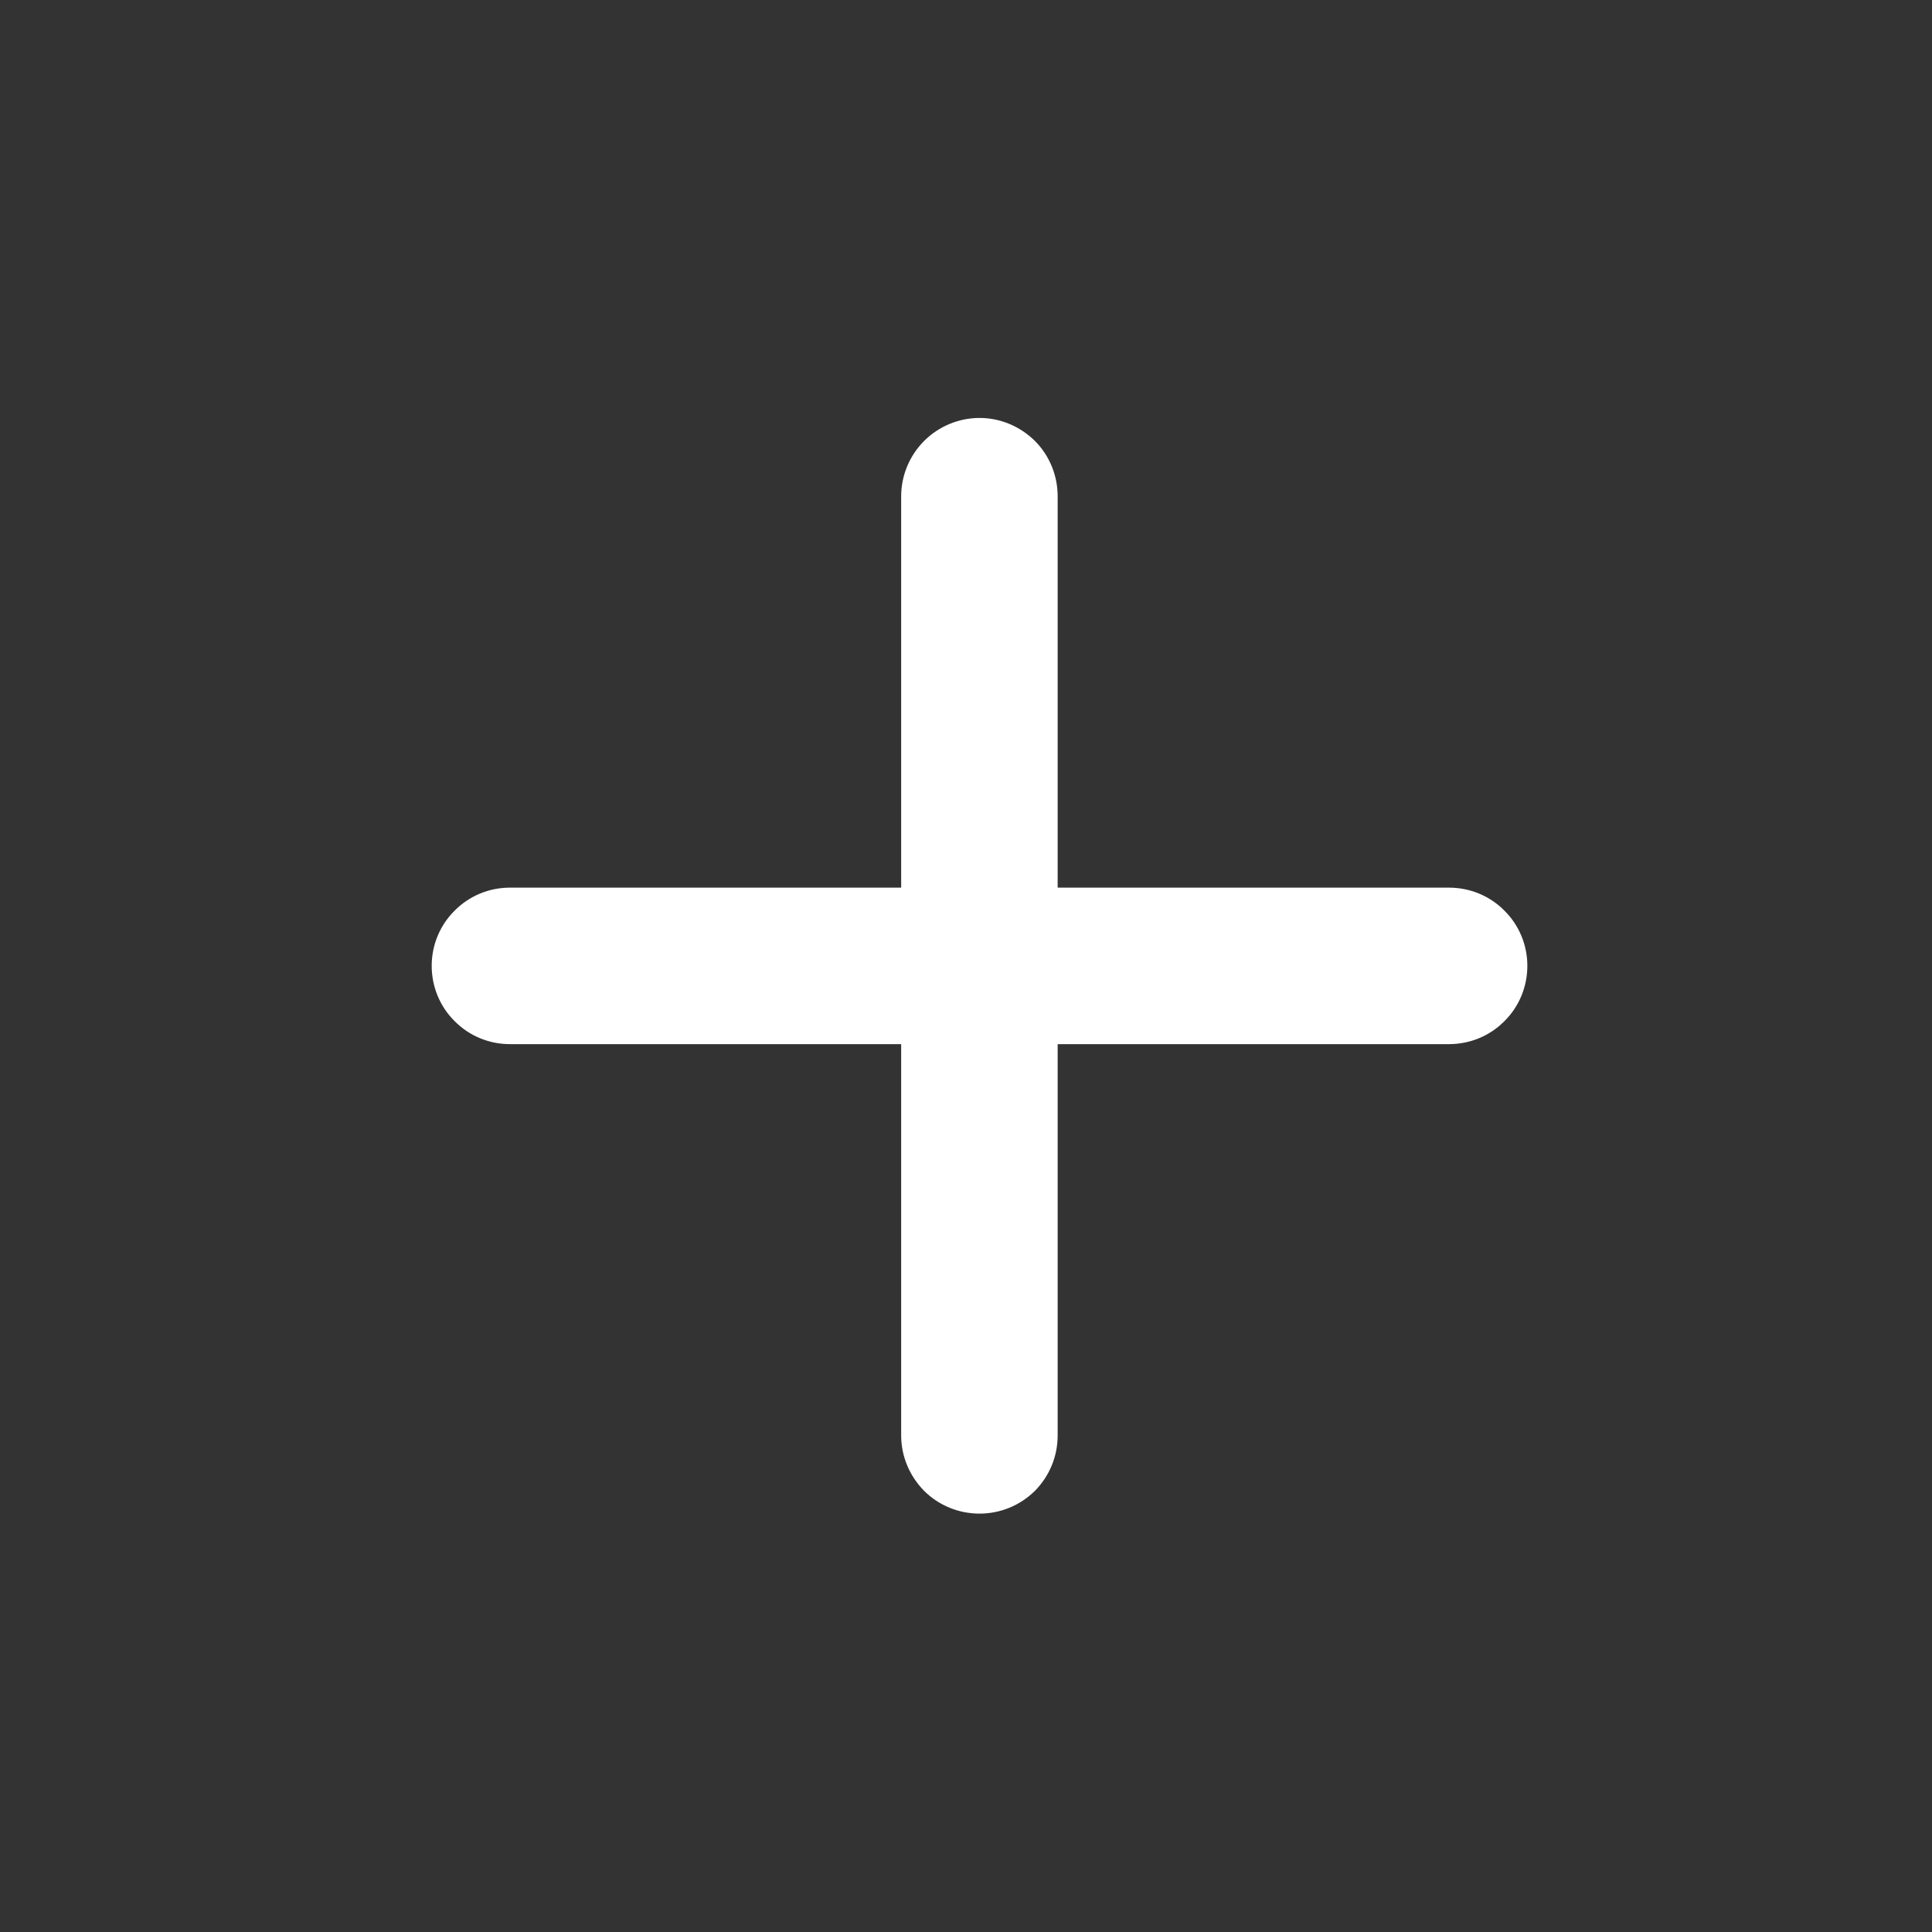 <?xml version="1.0" encoding="UTF-8"?> <svg xmlns="http://www.w3.org/2000/svg" width="9" height="9" viewBox="0 0 9 9" fill="none"><rect x="0" y="0" width="9" height="9" fill="#333333" stroke="none"/><path d="M6.75 4.864H4.927V6.687C4.927 6.784 4.889 6.876 4.821 6.945C4.752 7.013 4.66 7.051 4.563 7.051C4.466 7.051 4.373 7.013 4.305 6.945C4.237 6.876 4.198 6.784 4.198 6.687V4.864H2.375C2.279 4.864 2.186 4.826 2.118 4.757C2.049 4.689 2.011 4.596 2.011 4.499C2.011 4.403 2.049 4.31 2.118 4.242C2.186 4.173 2.279 4.135 2.375 4.135H4.198V2.312C4.198 2.215 4.237 2.122 4.305 2.054C4.373 1.986 4.466 1.947 4.563 1.947C4.66 1.947 4.752 1.986 4.821 2.054C4.889 2.122 4.927 2.215 4.927 2.312V4.135H6.75C6.847 4.135 6.94 4.173 7.008 4.242C7.077 4.31 7.115 4.403 7.115 4.499C7.115 4.596 7.077 4.689 7.008 4.757C6.94 4.826 6.847 4.864 6.75 4.864Z" fill="white"></path></svg> 